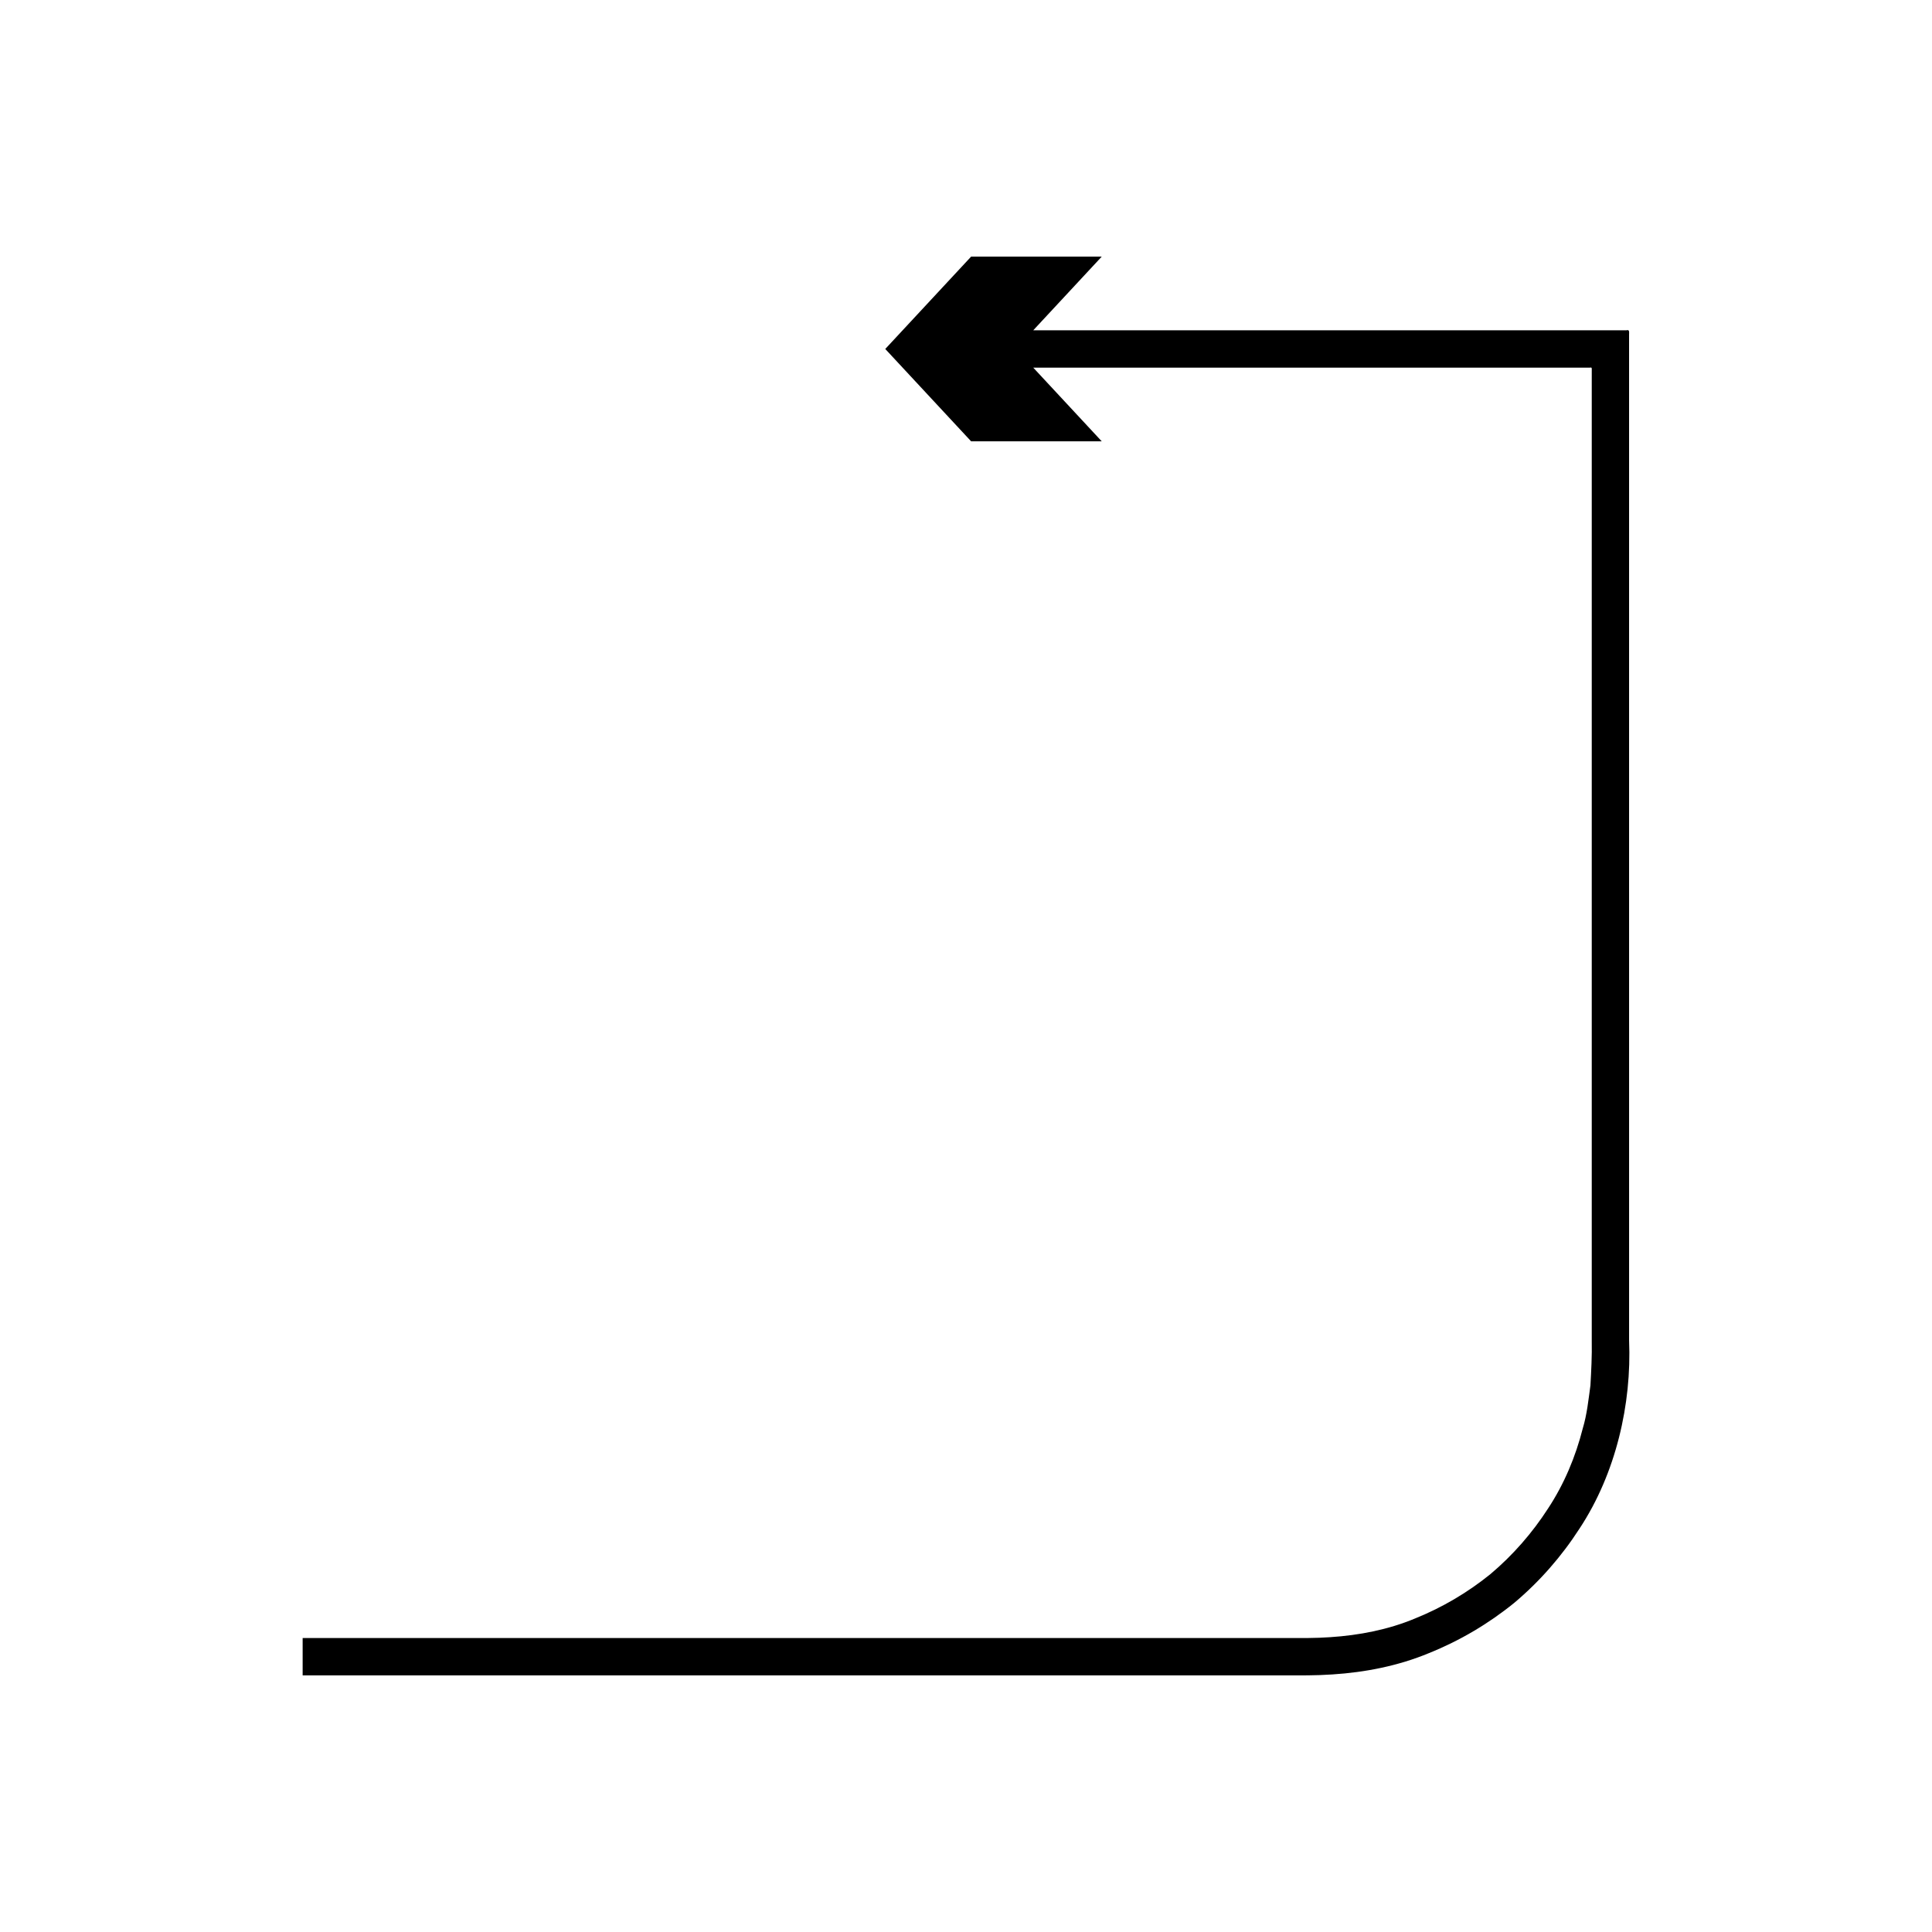 <?xml version="1.0" encoding="UTF-8"?>
<!-- Uploaded to: ICON Repo, www.svgrepo.com, Generator: ICON Repo Mixer Tools -->
<svg fill="#000000" width="800px" height="800px" version="1.1" viewBox="144 144 512 512" xmlns="http://www.w3.org/2000/svg">
 <path d="m565.83 253.32v245.9c0.082 4.234-0.141 8.09-0.348 11.926-0.527 3.82-0.914 7.695-2.035 11.406-1.898 7.484-4.922 14.727-9.188 21.199-4.191 6.504-9.34 12.395-15.27 17.395-6.023 4.883-12.758 8.848-19.93 11.742-7.148 2.996-14.855 4.477-22.555 4.981-3.758 0.281-7.957 0.234-12.09 0.23h-260.21v9.891h260.22c4.129 0 8.191 0.062 12.68-0.25 8.738-0.562 17.488-2.277 25.609-5.66 8.145-3.281 15.777-7.781 22.59-13.32 6.719-5.652 12.551-12.32 17.301-19.695 9.629-14.605 13.828-32.984 13.121-49.852l-0.004-198.25v-68.254c-0.012-0.609 0.199-1.441-0.684-1.18h-38.906l-97.375 0.004h-20.938l18.148-19.523h-34.617l-22.746 24.469 22.746 24.469h34.617l-18.148-19.523h147.56c0.586-0.176 0.445 0.379 0.453 0.781v1.234z"/>
</svg>
